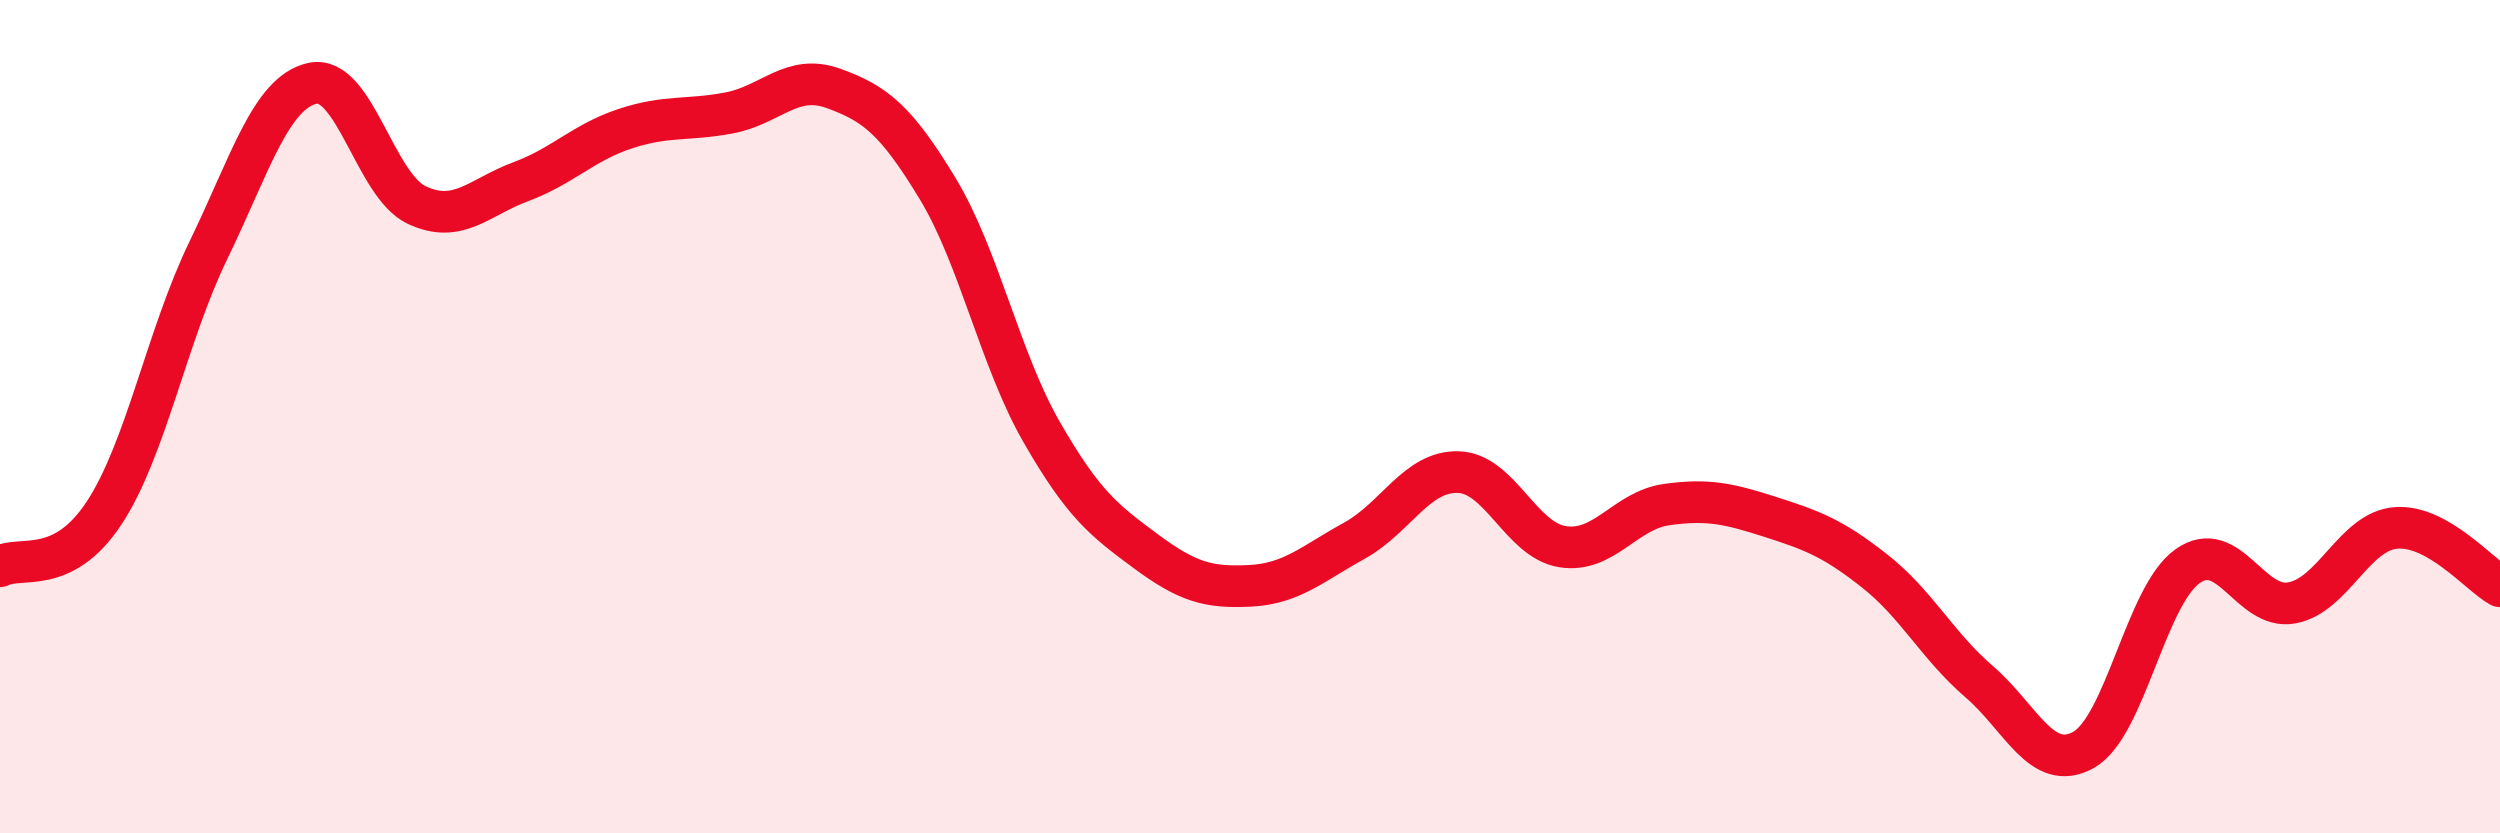 
    <svg width="60" height="20" viewBox="0 0 60 20" xmlns="http://www.w3.org/2000/svg">
      <path
        d="M 0,13.59 C 0.5,13.33 1.5,13.83 2.5,12.31 C 3.5,10.79 4,8.07 5,6.01 C 6,3.95 6.5,2.22 7.5,2 C 8.5,1.78 9,4.45 10,4.92 C 11,5.39 11.5,4.73 12.5,4.36 C 13.5,3.99 14,3.42 15,3.09 C 16,2.76 16.5,2.9 17.5,2.71 C 18.5,2.52 19,1.76 20,2.12 C 21,2.48 21.5,2.87 22.5,4.52 C 23.5,6.17 24,8.63 25,10.37 C 26,12.11 26.5,12.49 27.5,13.23 C 28.5,13.97 29,14.11 30,14.06 C 31,14.01 31.5,13.53 32.5,12.98 C 33.5,12.43 34,11.3 35,11.33 C 36,11.36 36.5,12.96 37.5,13.12 C 38.5,13.28 39,12.25 40,12.11 C 41,11.97 41.5,12.09 42.5,12.41 C 43.5,12.73 44,12.92 45,13.71 C 46,14.5 46.5,15.5 47.5,16.36 C 48.5,17.22 49,18.55 50,18 C 51,17.45 51.5,14.3 52.5,13.59 C 53.5,12.88 54,14.65 55,14.47 C 56,14.29 56.5,12.75 57.5,12.67 C 58.5,12.59 59.5,13.79 60,14.07L60 20L0 20Z"
        fill="#EB0A25"
        opacity="0.1"
        stroke-linecap="round"
        stroke-linejoin="round"
      />
      <path
        d="M 0,13.59 C 0.5,13.33 1.5,13.83 2.5,12.31 C 3.5,10.79 4,8.07 5,6.01 C 6,3.95 6.5,2.22 7.5,2 C 8.5,1.78 9,4.45 10,4.92 C 11,5.39 11.5,4.73 12.5,4.36 C 13.5,3.99 14,3.42 15,3.09 C 16,2.76 16.5,2.9 17.5,2.71 C 18.5,2.52 19,1.76 20,2.12 C 21,2.48 21.5,2.87 22.5,4.52 C 23.5,6.17 24,8.63 25,10.37 C 26,12.11 26.5,12.49 27.5,13.23 C 28.5,13.97 29,14.11 30,14.06 C 31,14.01 31.5,13.53 32.5,12.98 C 33.5,12.43 34,11.3 35,11.33 C 36,11.36 36.5,12.96 37.5,13.12 C 38.5,13.28 39,12.25 40,12.11 C 41,11.97 41.5,12.09 42.5,12.41 C 43.5,12.73 44,12.92 45,13.71 C 46,14.5 46.5,15.5 47.5,16.36 C 48.5,17.22 49,18.55 50,18 C 51,17.45 51.5,14.3 52.5,13.59 C 53.5,12.88 54,14.65 55,14.47 C 56,14.29 56.5,12.75 57.5,12.67 C 58.5,12.59 59.5,13.79 60,14.07"
        stroke="#EB0A25"
        stroke-width="1"
        fill="none"
        stroke-linecap="round"
        stroke-linejoin="round"
      />
    </svg>
  